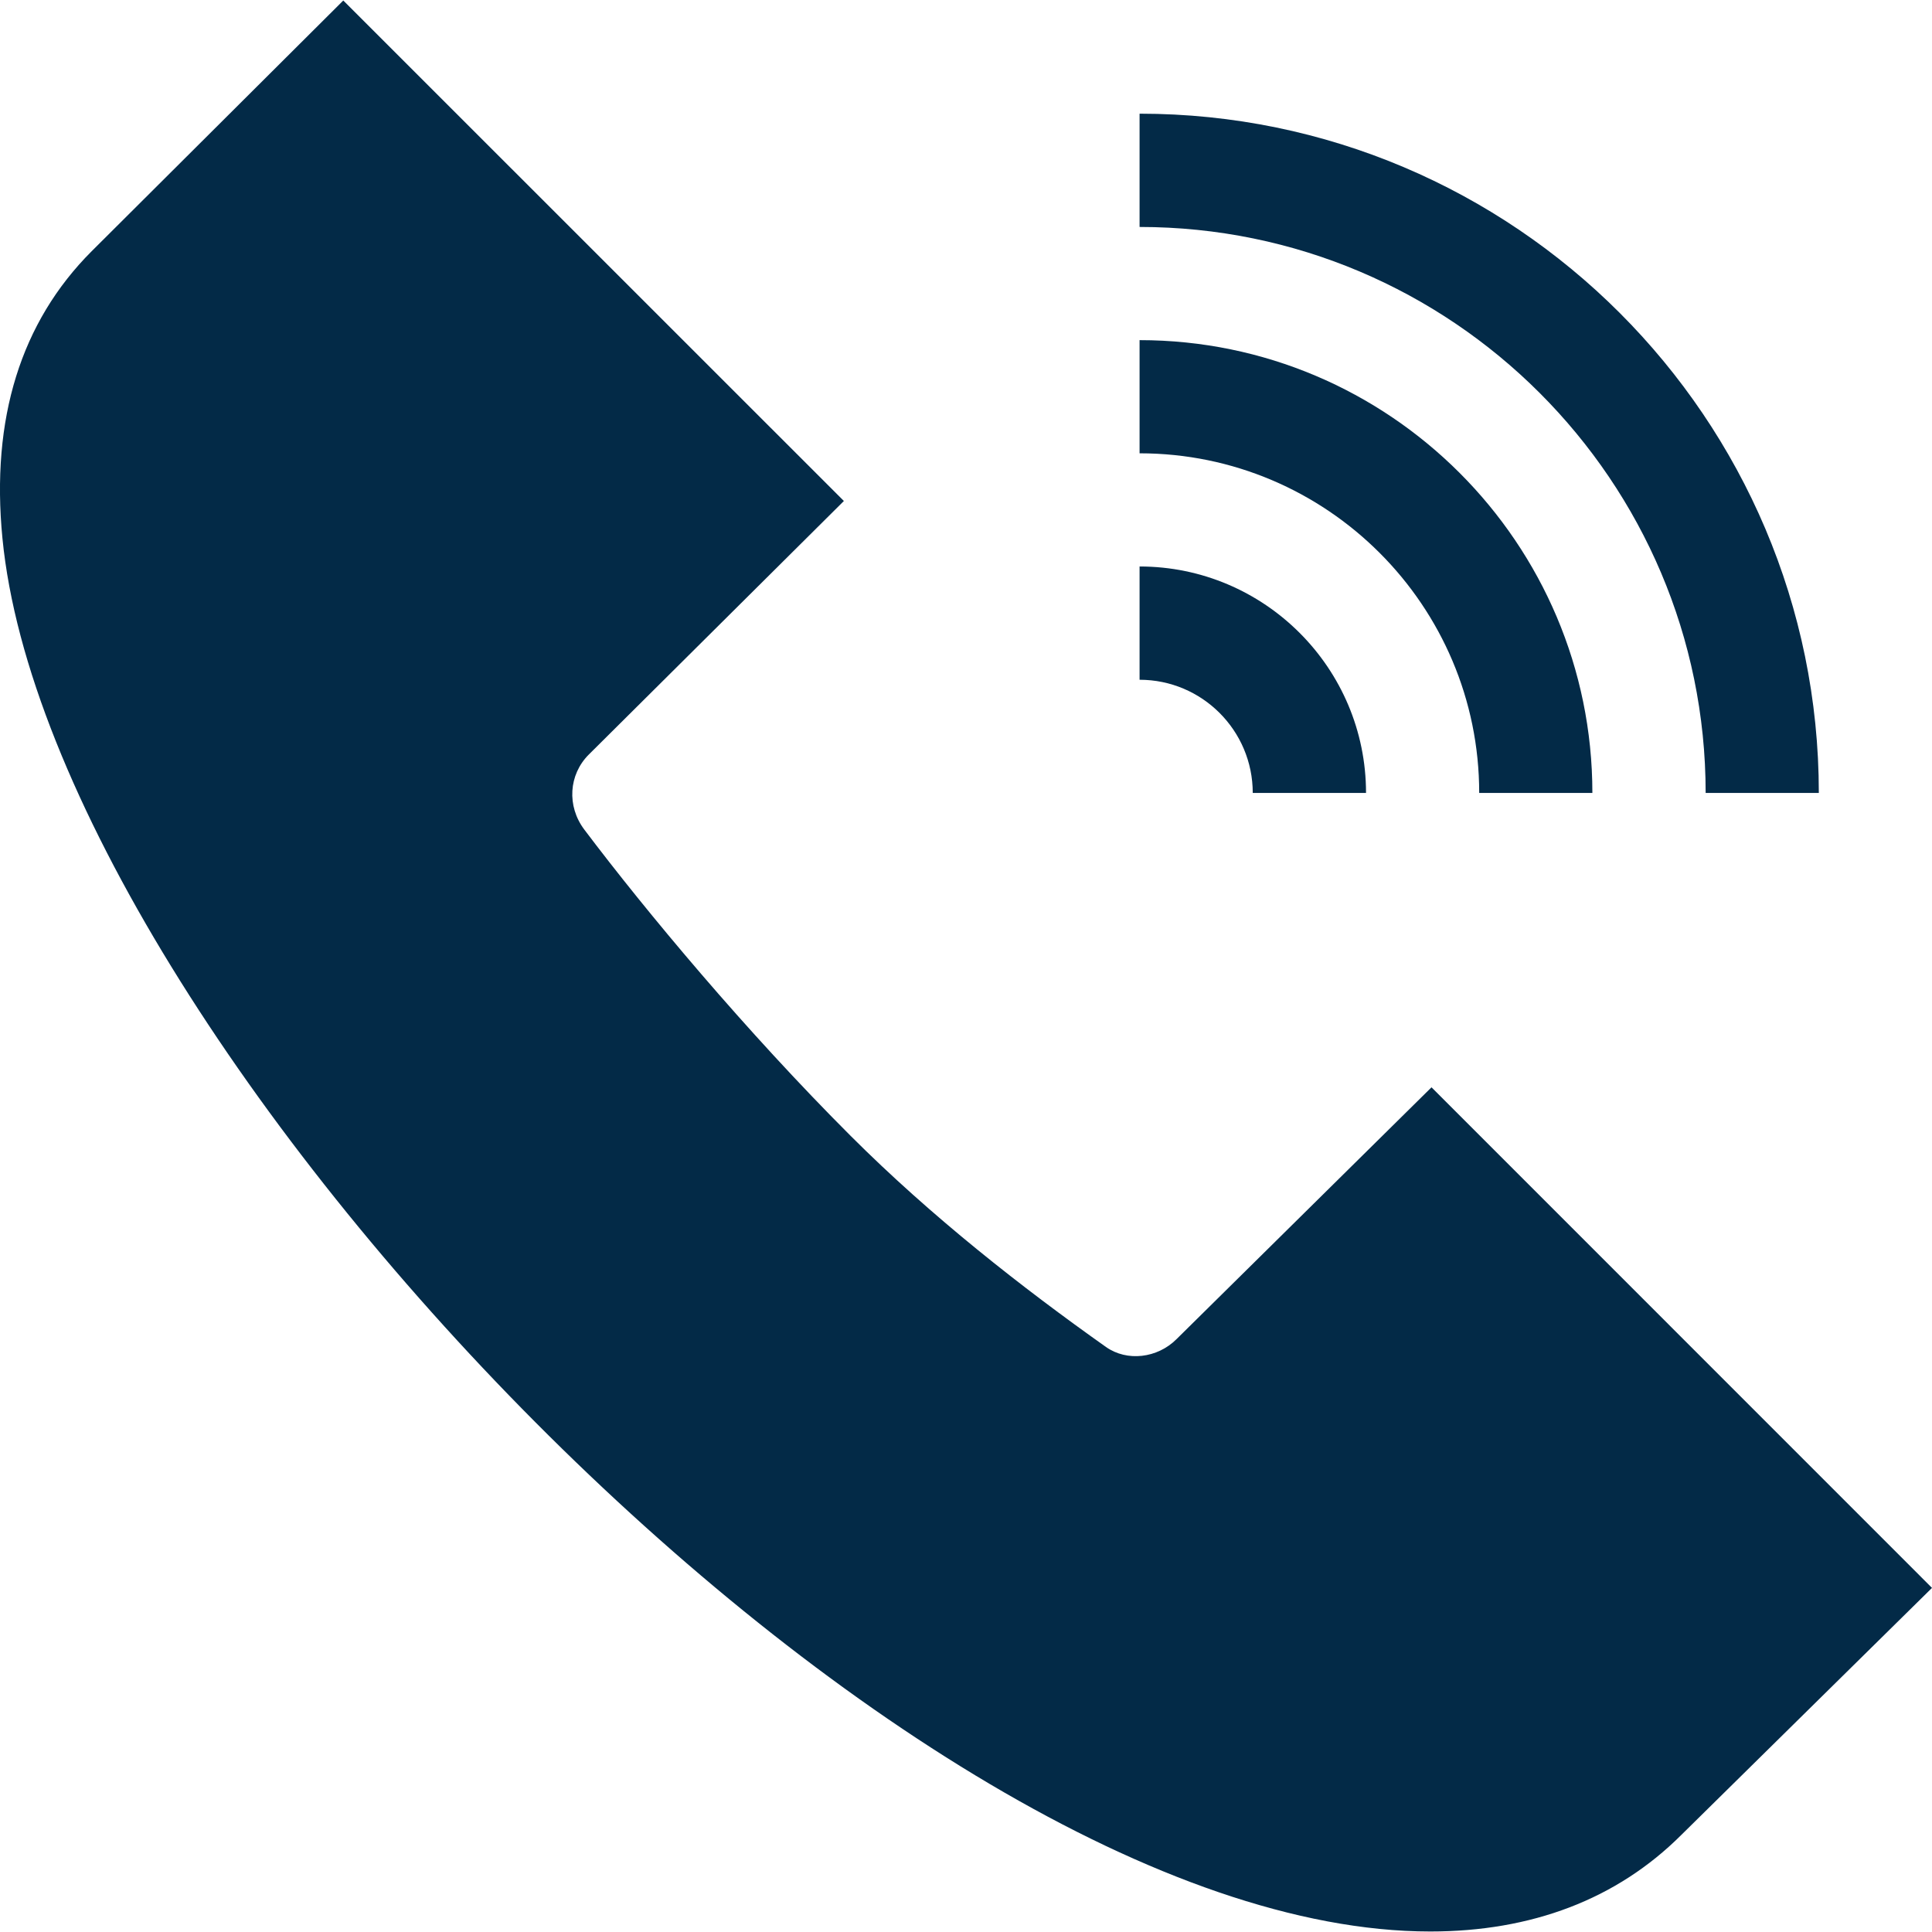 <?xml version="1.0" encoding="UTF-8"?>
<svg xmlns="http://www.w3.org/2000/svg" width="19" height="19" viewBox="0 0 19 19" fill="none">
  <g clip-path="url(#clip0_199_28)">
    <path d="M8.299 4.927L3.376 0.005L0.902 2.47C0.205 3.167 -0.091 4.117 0.024 5.294C0.503 10.206 8.84 18.995 14.066 18.995C15.06 18.995 15.899 18.68 16.535 18.045L19 15.616L14.078 10.693L11.572 13.168C11.382 13.359 11.083 13.392 10.877 13.247C10.055 12.665 9.161 11.966 8.364 11.169C7.335 10.14 6.356 8.967 5.746 8.158C5.573 7.928 5.592 7.618 5.791 7.42L8.299 4.927Z" fill="#032A47"></path>
    <path d="M16.774 7.798H17.887C17.887 4.115 14.891 1.118 11.207 1.118V2.232C14.276 2.232 16.774 4.729 16.774 7.798Z" fill="#032A47"></path>
    <path d="M11.207 4.458C13.049 4.458 14.547 5.956 14.547 7.798H15.66C15.66 5.343 13.663 3.345 11.207 3.345V4.458Z" fill="#032A47"></path>
    <path d="M11.207 6.685C11.821 6.685 12.32 7.184 12.32 7.798H13.434C13.434 6.57 12.435 5.571 11.207 5.571V6.685Z" fill="#032A47"></path>
  </g>
  <defs>
    <clipPath id="clip0_199_28">
      <rect width="19" height="19" fill="white"></rect>
    </clipPath>
  </defs>
</svg>
